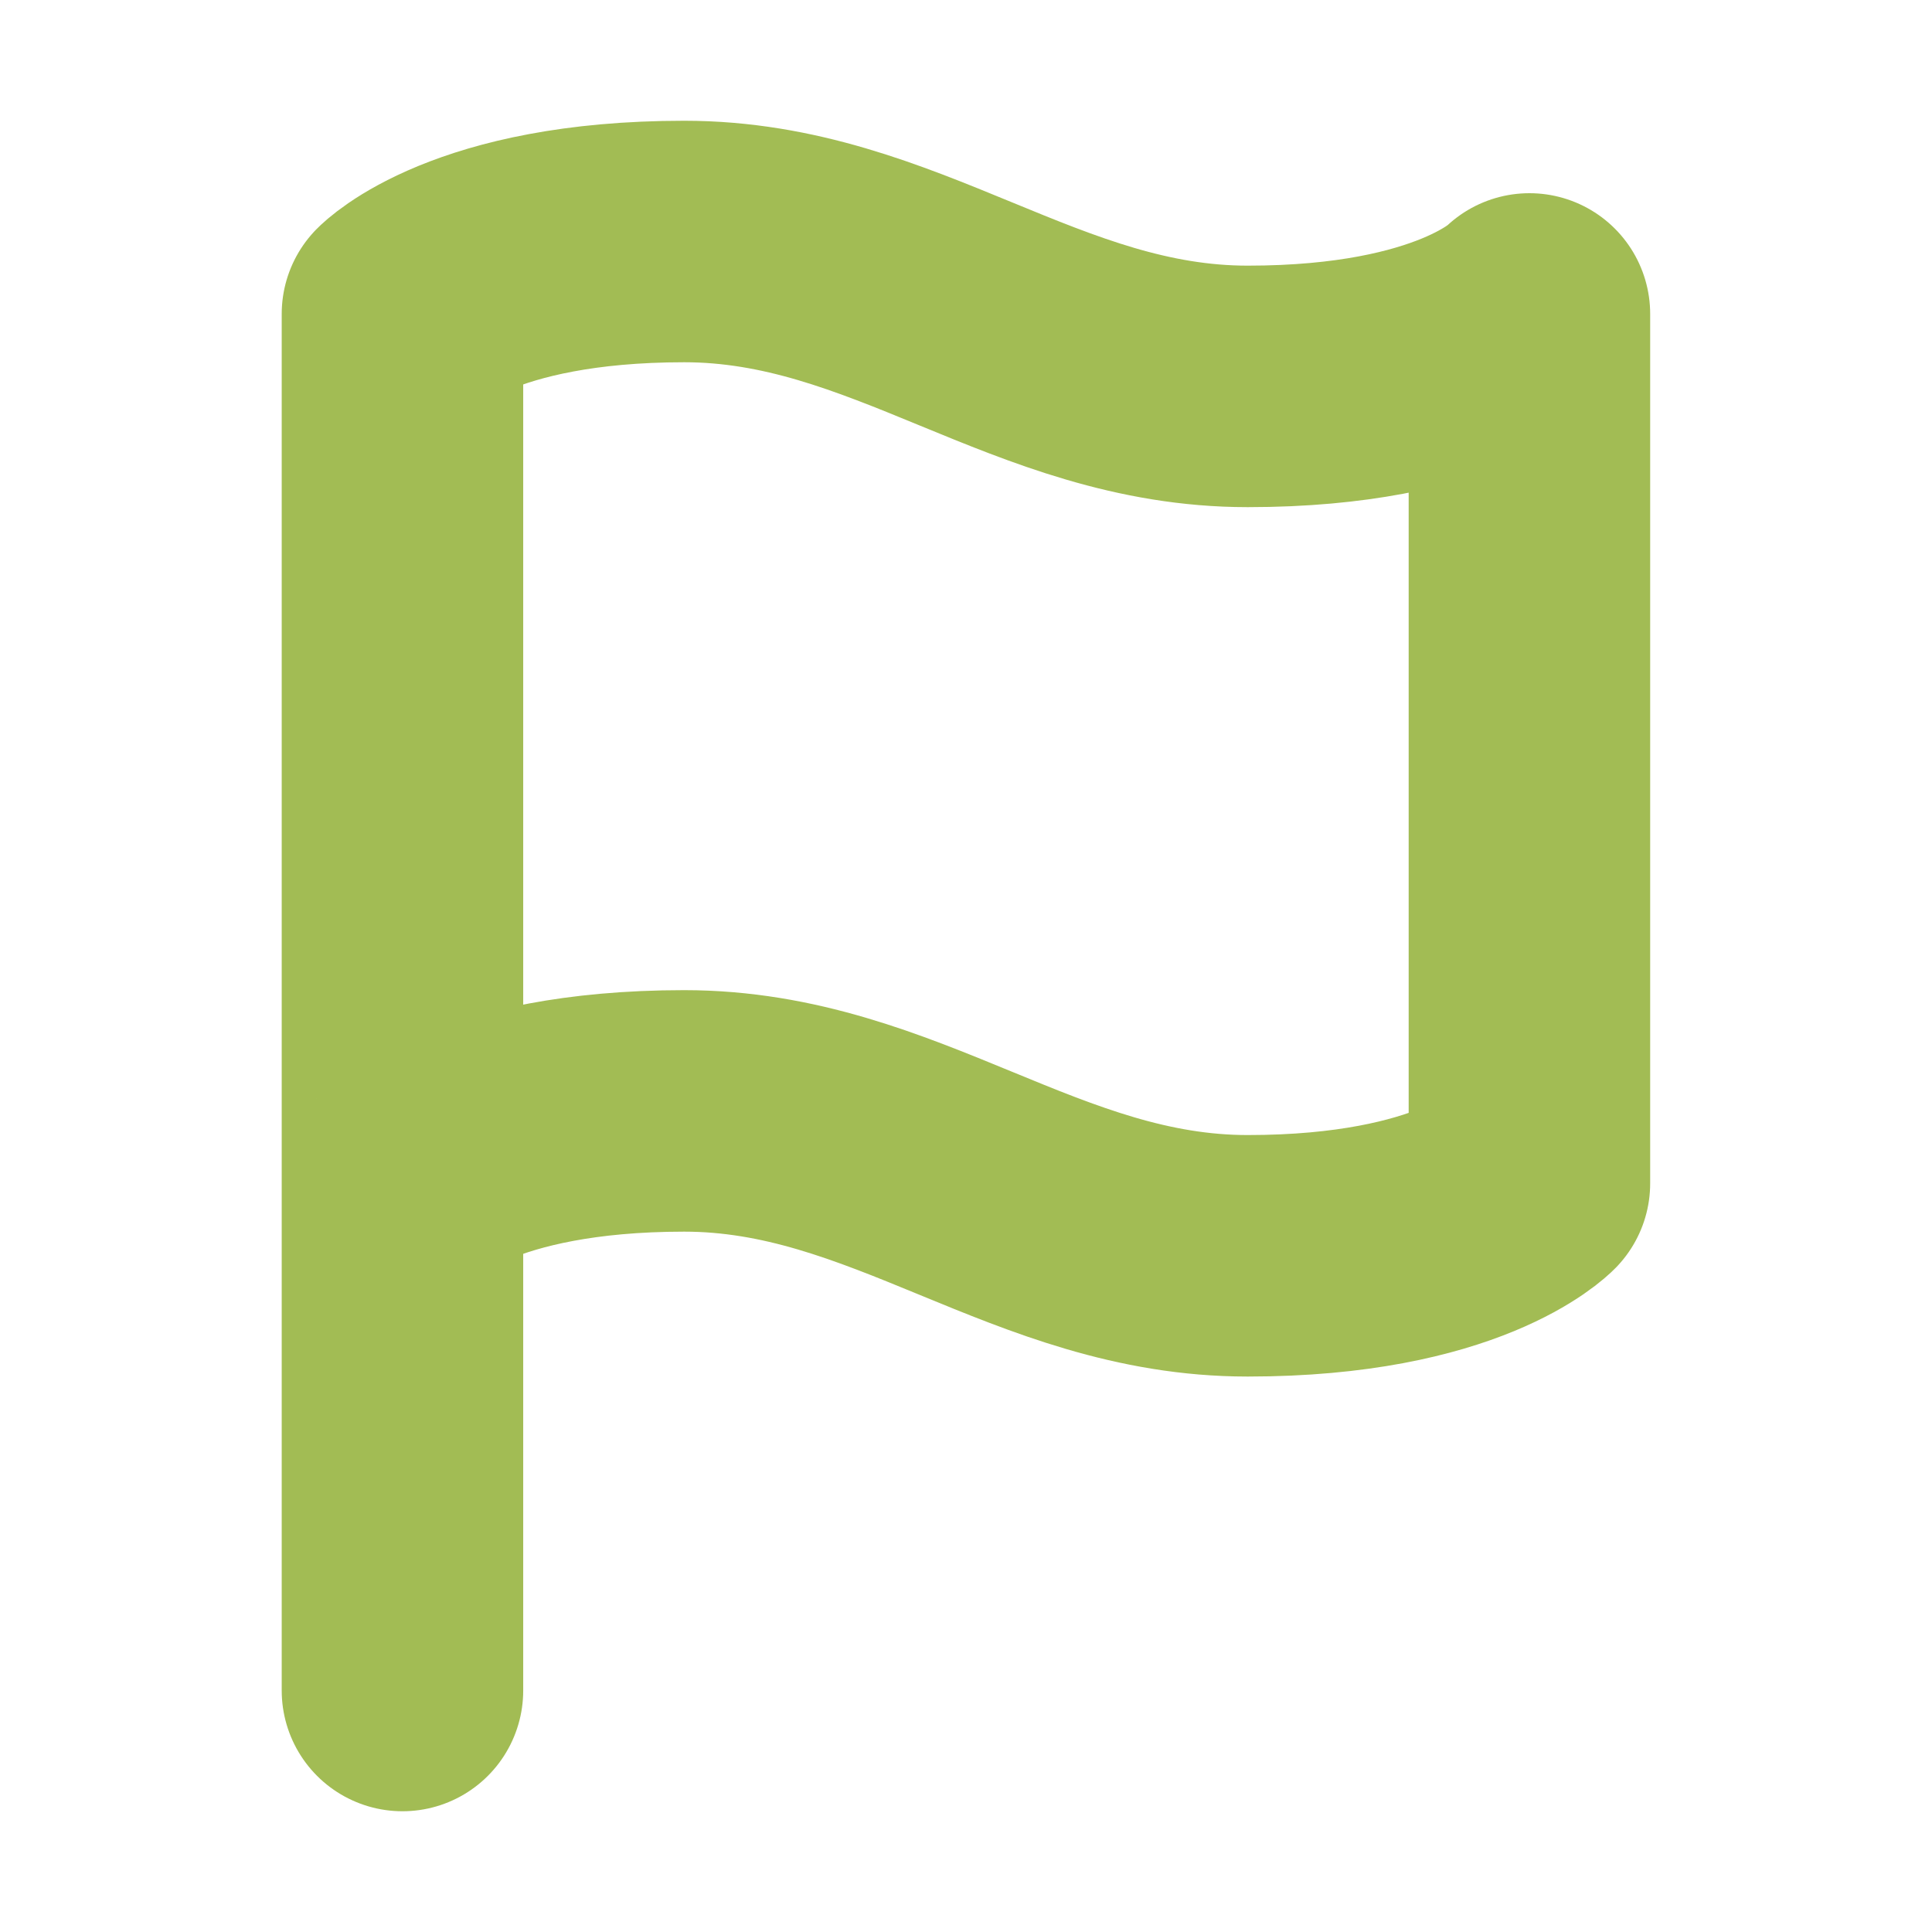 <svg width="16" height="16" viewBox="0 0 16 16" fill="none" xmlns="http://www.w3.org/2000/svg">
<path d="M3.333 14V2.6C3.333 2.6 3.916 2 5.666 2C7.416 2 8.583 3.2 10.333 3.2C12.083 3.2 12.666 2.6 12.666 2.6V9.8C12.666 9.8 12.083 10.4 10.333 10.4C8.583 10.4 7.416 9.2 5.666 9.2C3.916 9.2 3.333 9.8 3.333 9.8" stroke="#A2BC54" stroke-width="2" stroke-linecap="round" stroke-linejoin="round"/>
</svg>
